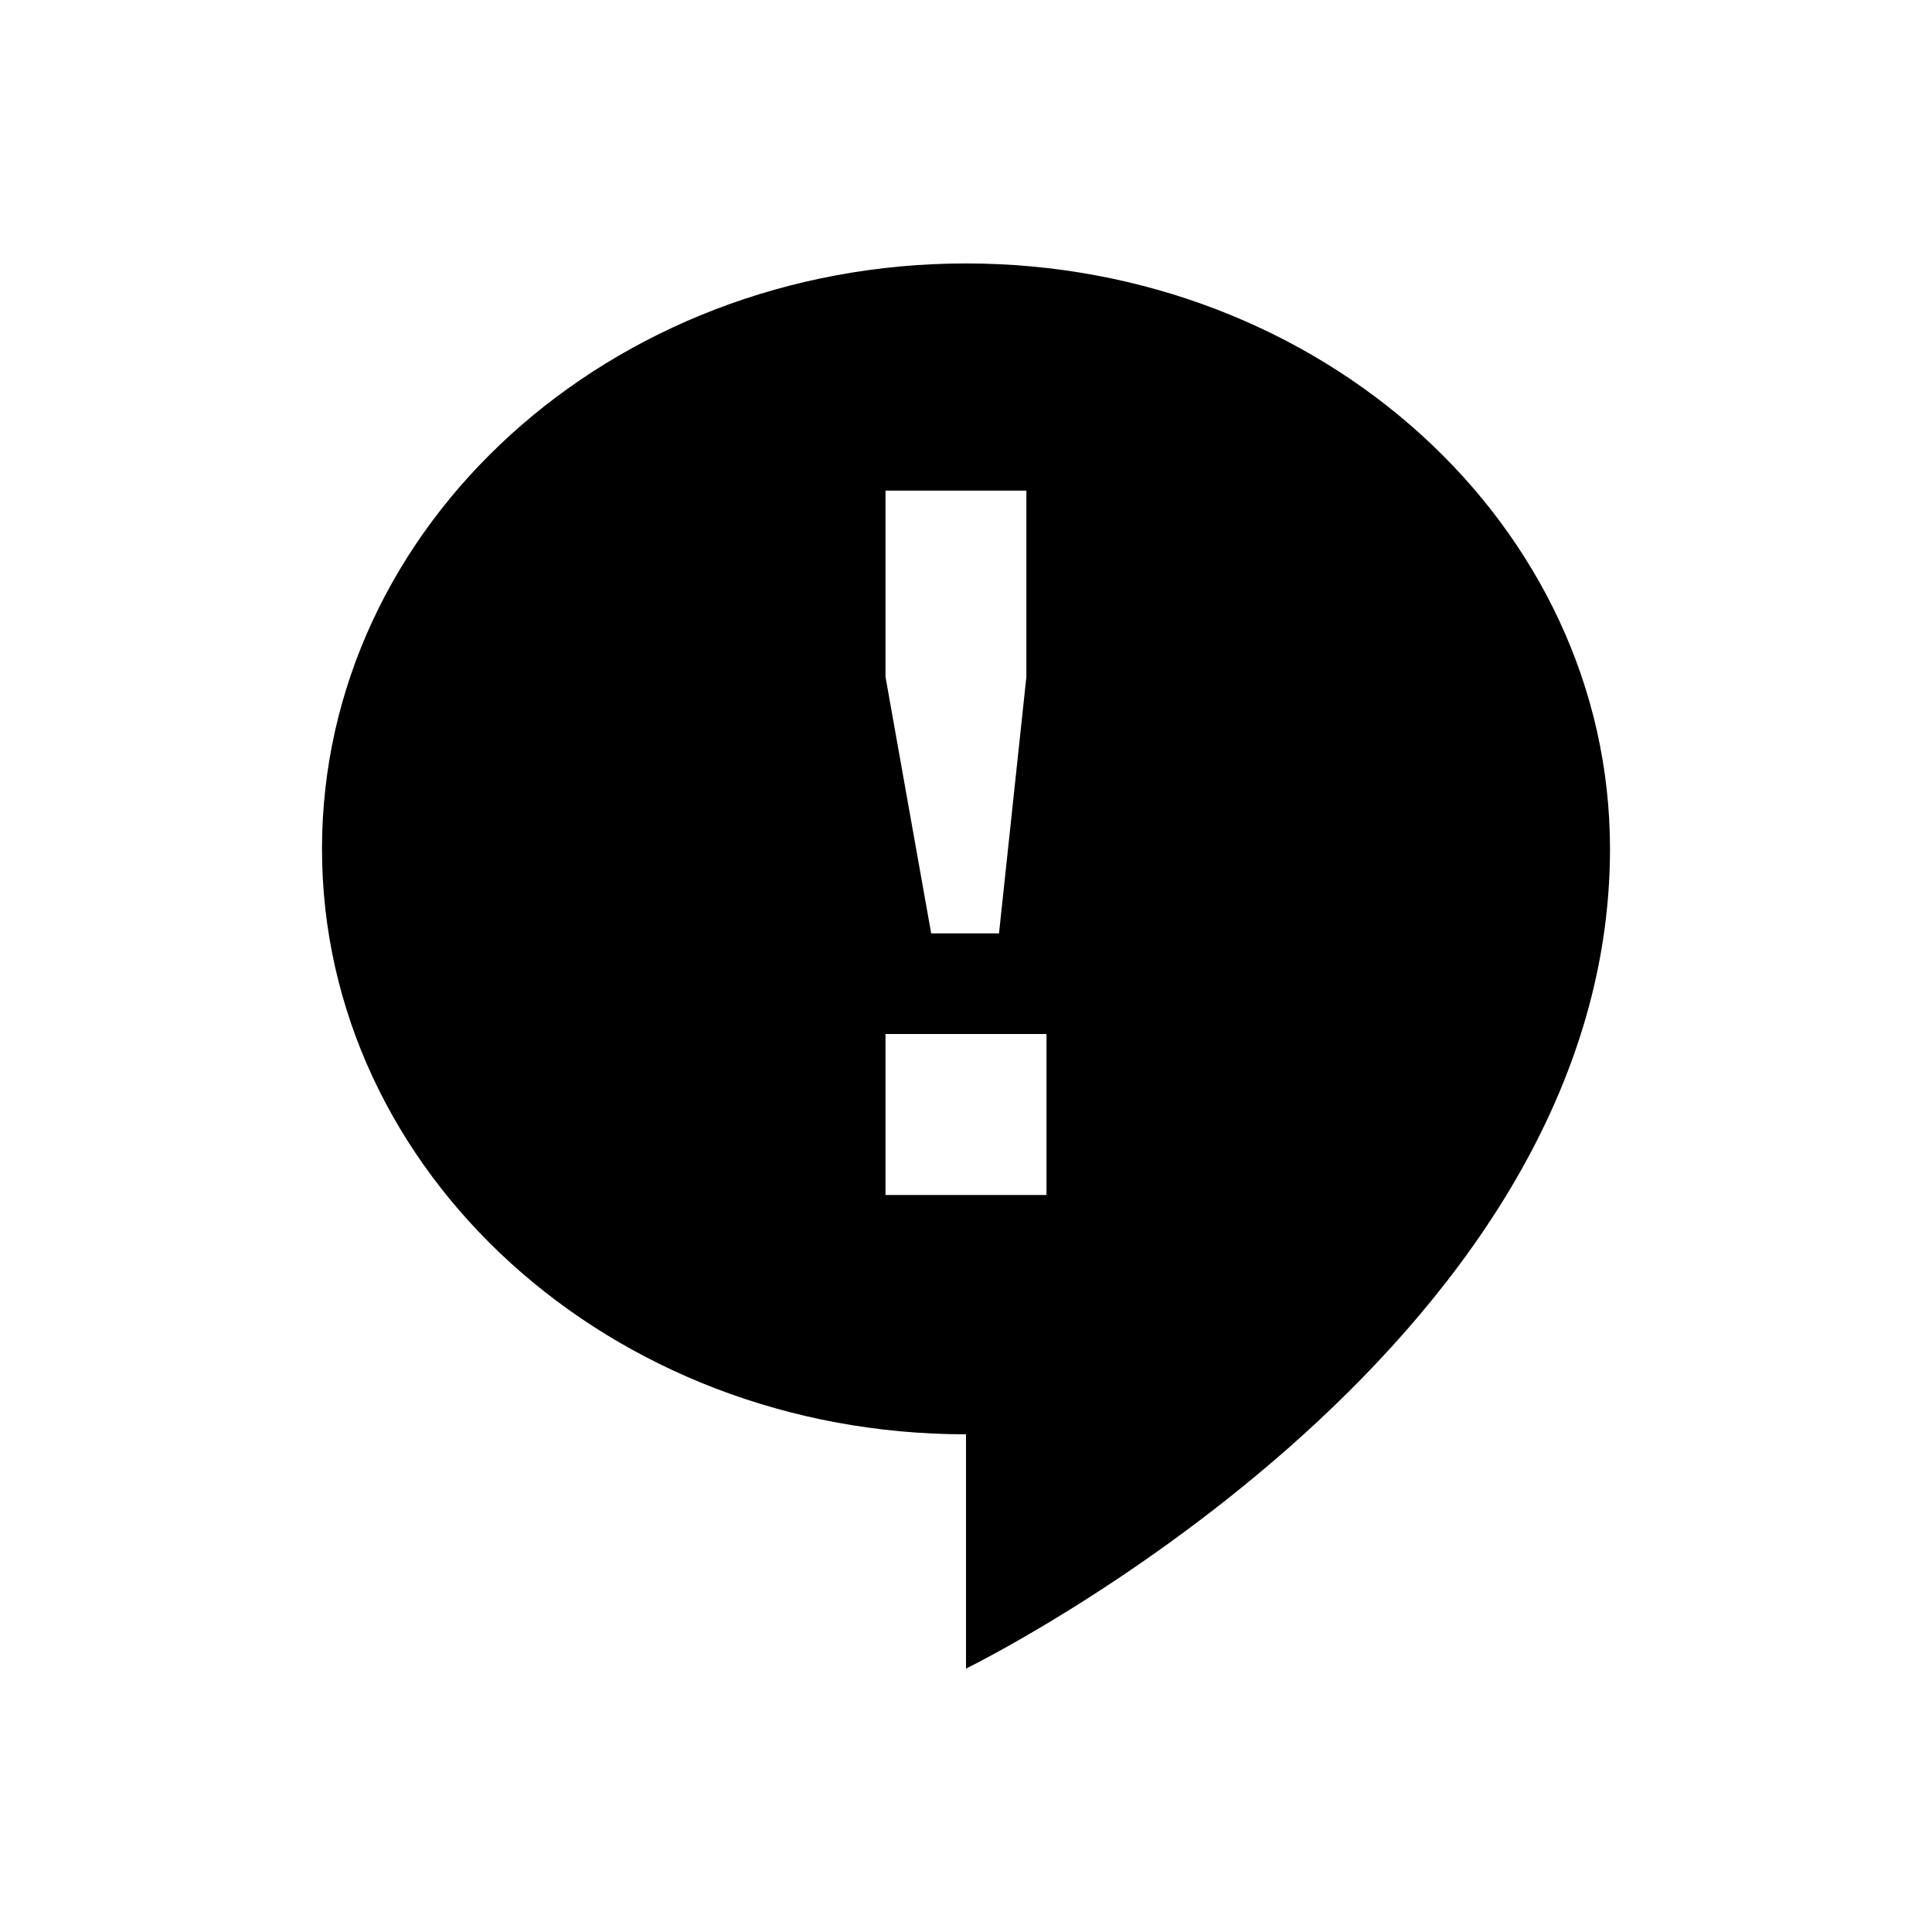 <svg xmlns="http://www.w3.org/2000/svg" viewBox="0 0 96 96"><title>Artboard 30</title><g id="Report"><path d="M48,13.09c-17.67,0-32,13-32,29.09S30.33,71.27,48,71.27V82.91s32-15.6,32-40.73C80,26.11,65.67,13.09,48,13.09ZM44,24.38h7v9.25L49.64,46.38H46.27L44,33.63Zm8,35H44v-8h8Z"/></g></svg>